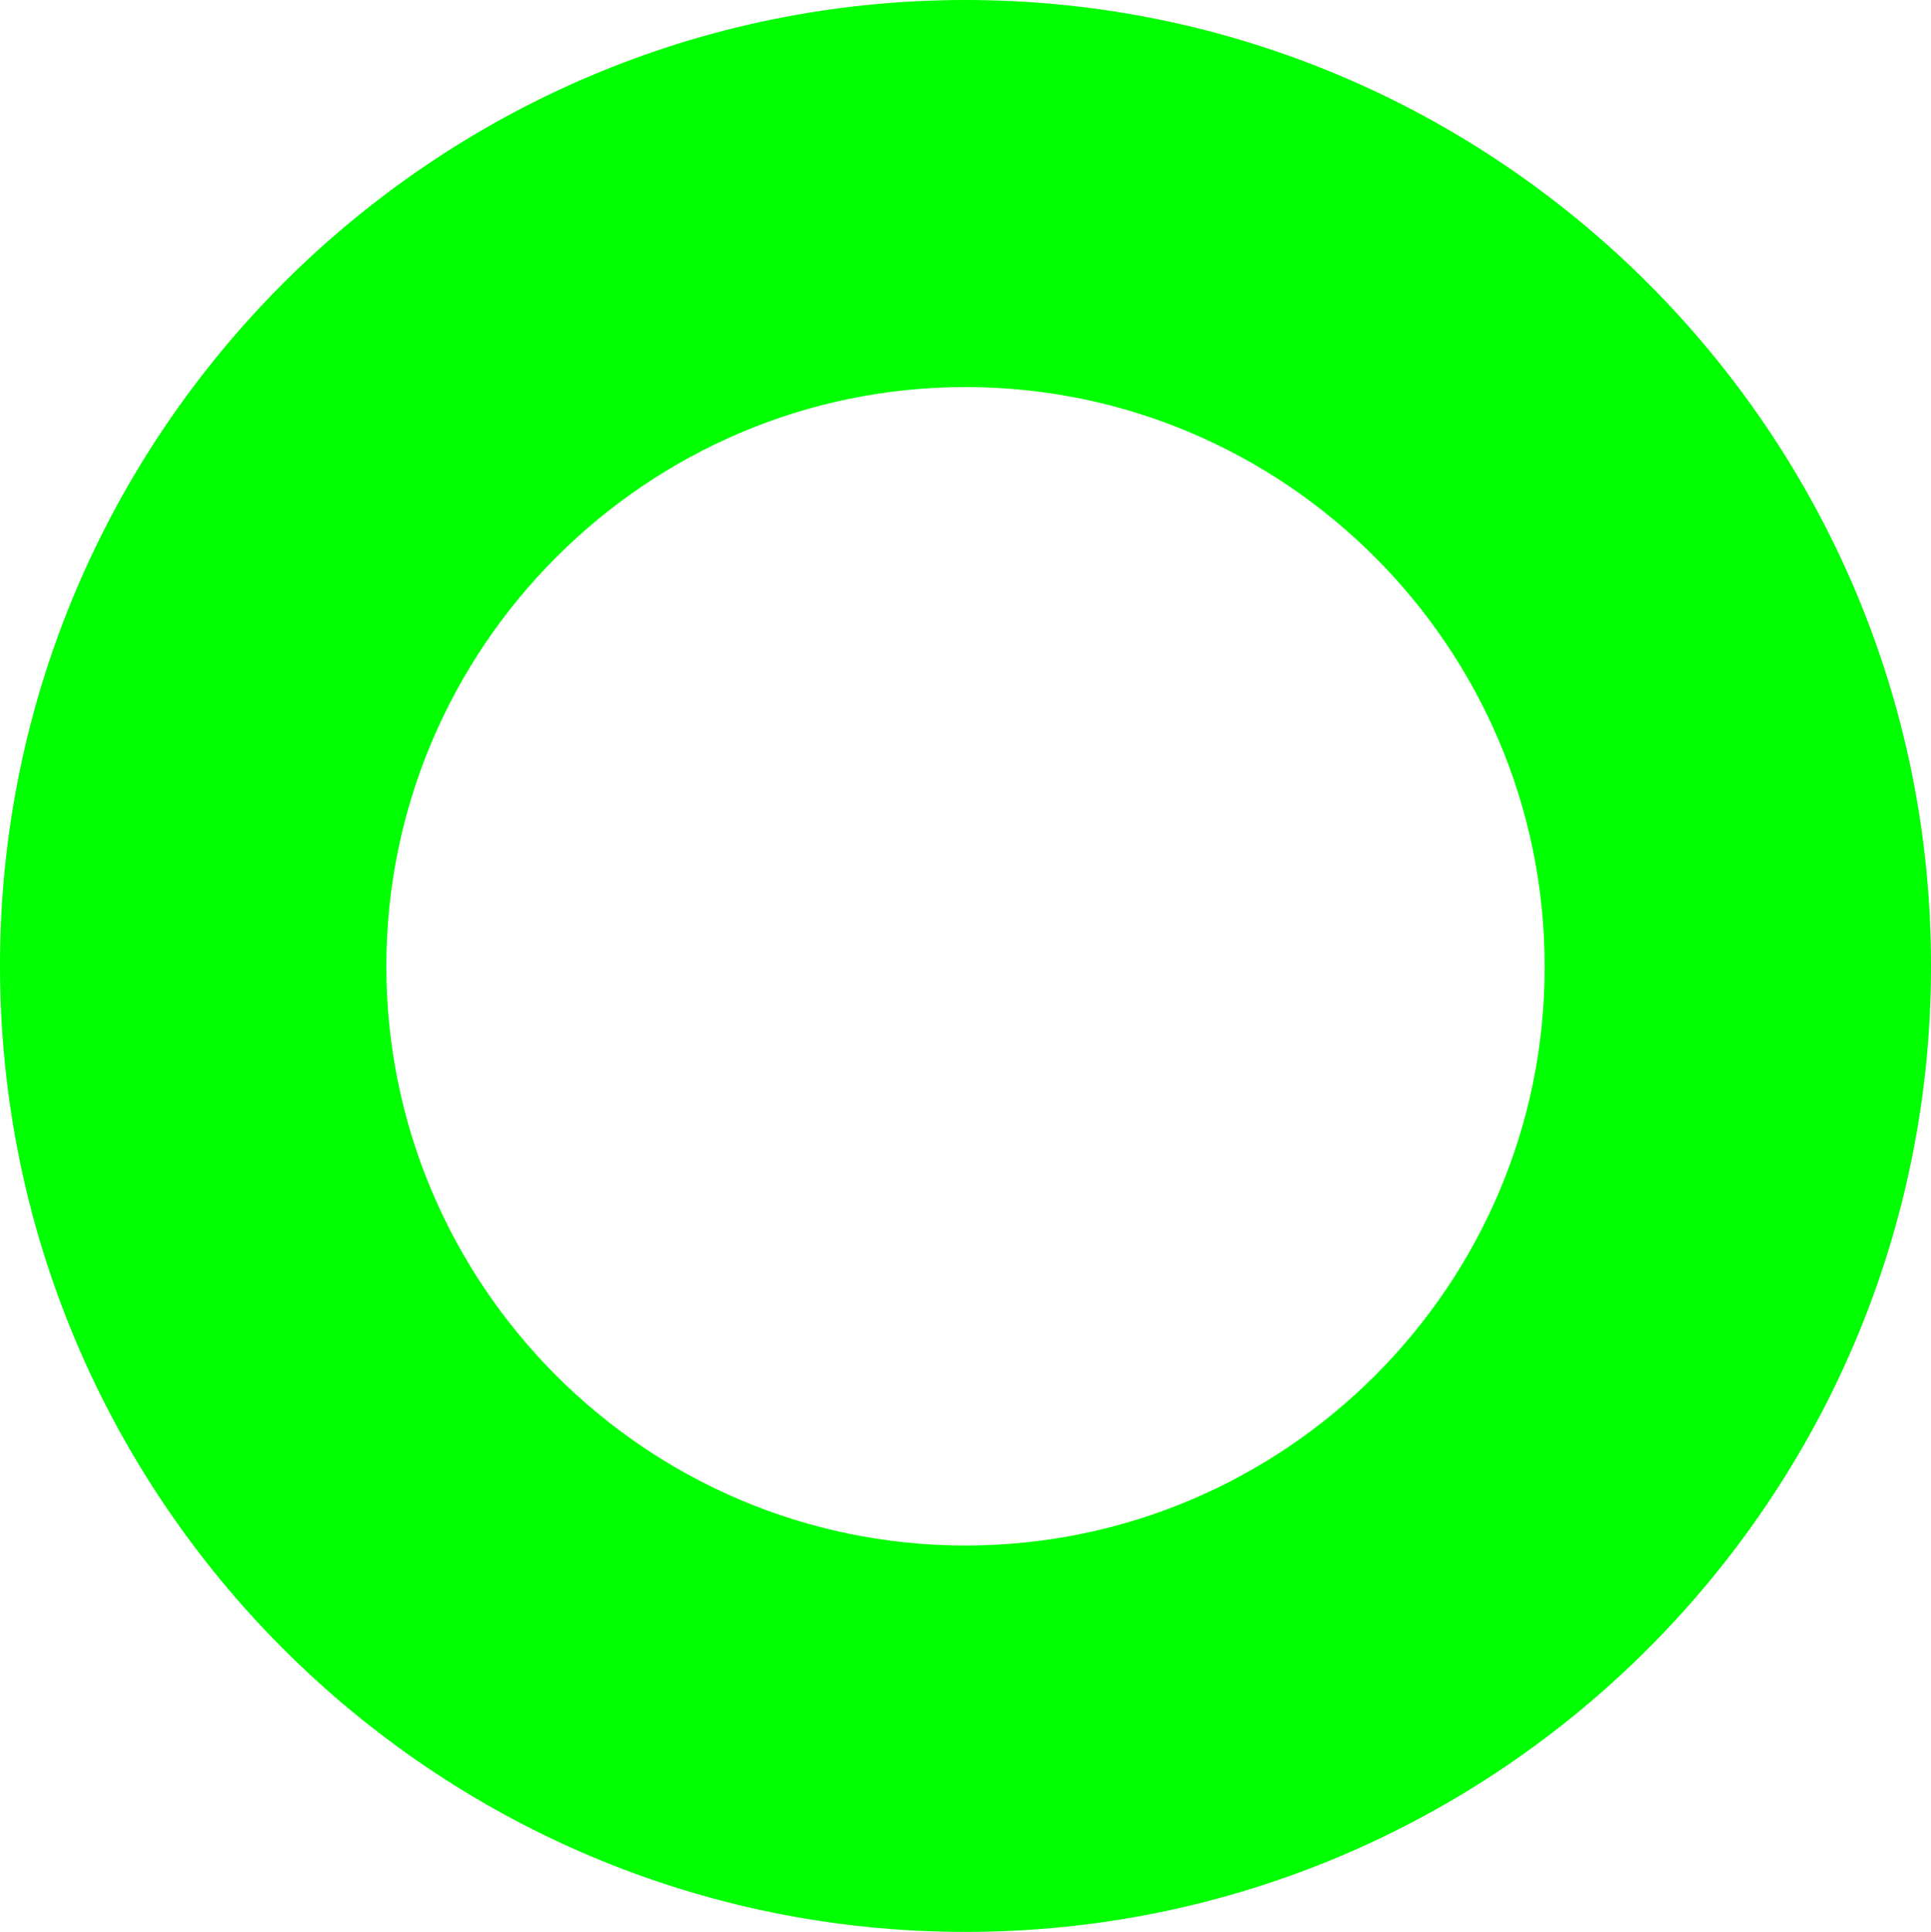 <?xml version="1.0" encoding="UTF-8"?>
<!-- Generator: Adobe Illustrator 27.6.1, SVG Export Plug-In . SVG Version: 6.00 Build 0)  -->
<svg width="283.4" height="283.5" version="1.1" viewBox="0 0 283.4 283.5" xml:space="preserve" xmlns="http://www.w3.org/2000/svg" xmlns:cc="http://creativecommons.org/ns#" xmlns:dc="http://purl.org/dc/elements/1.1/" xmlns:rdf="http://www.w3.org/1999/02/22-rdf-syntax-ns#">
<style type="text/css">
	.st0{fill:#00FF00;}
	.st1{fill:#FFFFFF;}
</style>
<path class="st0" d="m141.7 0c-78.1 0-141.7 63.6-141.7 141.7 0 78.2 63.5 141.8 141.7 141.8s141.7-63.6 141.7-141.7c0.1-78.2-63.6-141.8-141.7-141.8zm0 226.8c-46.9 0-85-38.2-85-85s38.2-85 85-85 85 38.1 85 85c0.1 46.8-38.1 85-85 85z" fill="#0f0"/>


</svg>
